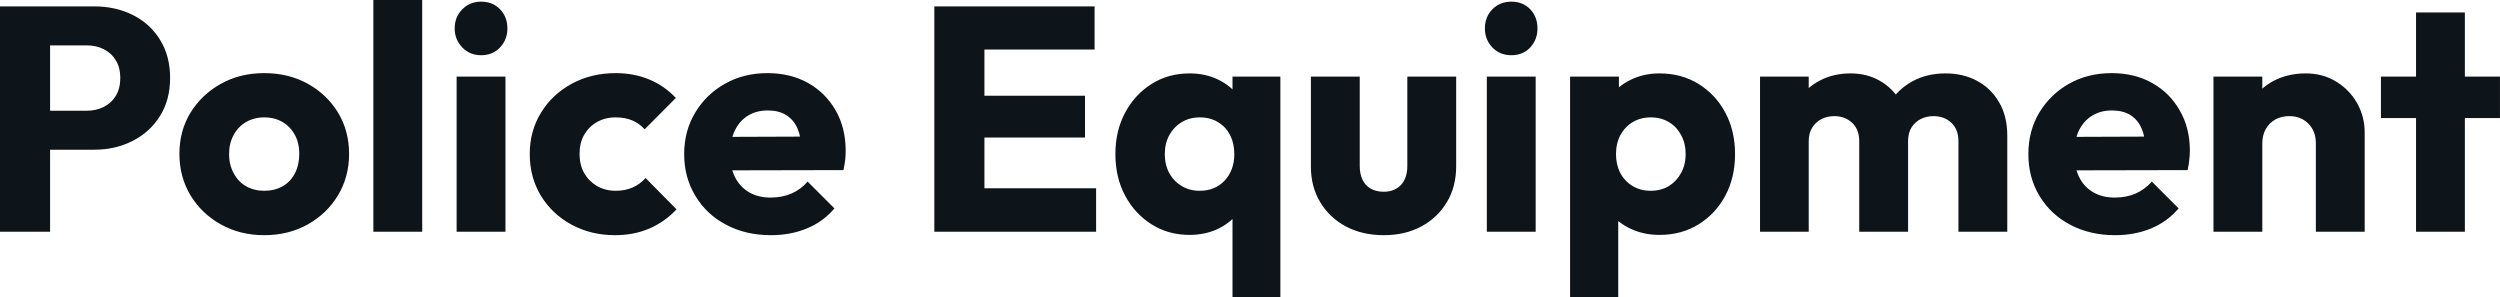 <svg fill="#0d141a" viewBox="0 0 180.182 21.413" height="100%" width="100%" xmlns="http://www.w3.org/2000/svg"><path preserveAspectRatio="none" d="M6.79 10.79L2.76 10.79L2.76 7.98L6.26 7.98Q6.92 7.98 7.47 7.71Q8.03 7.43 8.35 6.90Q8.67 6.37 8.67 5.61L8.67 5.61Q8.67 4.88 8.35 4.35Q8.03 3.82 7.47 3.54Q6.92 3.27 6.26 3.27L6.26 3.27L2.76 3.27L2.76 0.46L6.79 0.46Q8.33 0.46 9.57 1.08Q10.81 1.70 11.53 2.86Q12.26 4.03 12.26 5.61L12.26 5.61Q12.26 7.20 11.53 8.36Q10.81 9.52 9.57 10.15Q8.33 10.79 6.79 10.79L6.79 10.79ZM3.61 16.70L0 16.70L0 0.46L3.61 0.46L3.61 16.70ZM19.04 16.95L19.04 16.95Q17.32 16.95 15.93 16.18Q14.54 15.41 13.73 14.08Q12.93 12.74 12.93 11.09L12.93 11.09Q12.93 9.43 13.73 8.12Q14.54 6.81 15.92 6.04Q17.30 5.27 19.04 5.27L19.04 5.27Q20.79 5.27 22.17 6.03Q23.55 6.79 24.36 8.11Q25.16 9.43 25.16 11.09L25.16 11.09Q25.16 12.74 24.36 14.08Q23.55 15.41 22.17 16.18Q20.79 16.95 19.04 16.95ZM19.04 13.75L19.04 13.75Q19.80 13.75 20.38 13.42Q20.95 13.09 21.26 12.48Q21.57 11.87 21.57 11.09L21.57 11.09Q21.57 10.30 21.25 9.72Q20.93 9.13 20.37 8.80Q19.80 8.46 19.04 8.46L19.04 8.46Q18.31 8.46 17.73 8.80Q17.16 9.13 16.84 9.73Q16.51 10.33 16.51 11.11L16.51 11.11Q16.51 11.87 16.84 12.48Q17.16 13.09 17.73 13.42Q18.31 13.75 19.04 13.75ZM30.43 16.70L26.91 16.70L26.91 0L30.43 0L30.43 16.70ZM36.43 16.70L32.91 16.70L32.91 5.52L36.43 5.52L36.43 16.70ZM34.68 3.98L34.68 3.98Q33.86 3.98 33.32 3.42Q32.77 2.85 32.77 2.05L32.77 2.05Q32.77 1.22 33.32 0.67Q33.86 0.12 34.68 0.12L34.68 0.12Q35.51 0.12 36.04 0.67Q36.57 1.22 36.57 2.05L36.57 2.05Q36.57 2.85 36.04 3.42Q35.51 3.98 34.68 3.98ZM44.32 16.95L44.32 16.95Q42.60 16.95 41.19 16.19Q39.79 15.43 38.98 14.10Q38.18 12.77 38.18 11.11L38.18 11.11Q38.18 9.43 39.00 8.11Q39.81 6.79 41.22 6.03Q42.62 5.27 44.37 5.27L44.37 5.27Q45.68 5.27 46.77 5.72Q47.86 6.16 48.71 7.06L48.71 7.06L46.46 9.32Q46.07 8.88 45.55 8.67Q45.03 8.46 44.37 8.46L44.37 8.46Q43.61 8.46 43.02 8.80Q42.44 9.13 42.10 9.72Q41.77 10.30 41.77 11.09L41.77 11.09Q41.77 11.87 42.10 12.47Q42.44 13.06 43.03 13.41Q43.63 13.75 44.37 13.75L44.37 13.75Q45.06 13.75 45.60 13.51Q46.14 13.27 46.53 12.83L46.53 12.83L48.76 15.09Q47.89 16.01 46.78 16.48Q45.68 16.95 44.32 16.95ZM55.57 16.95L55.57 16.95Q53.75 16.95 52.34 16.20Q50.92 15.46 50.12 14.12Q49.31 12.79 49.31 11.11L49.31 11.11Q49.31 9.43 50.11 8.11Q50.90 6.79 52.26 6.03Q53.61 5.27 55.31 5.27L55.31 5.27Q56.97 5.27 58.24 5.98Q59.50 6.69 60.23 7.96Q60.95 9.22 60.95 10.86L60.95 10.86Q60.95 11.16 60.92 11.49Q60.88 11.82 60.79 12.26L60.79 12.26L51.15 12.28L51.15 9.87L59.29 9.84L57.78 10.86Q57.75 9.89 57.48 9.26Q57.20 8.63 56.66 8.29Q56.12 7.96 55.34 7.96L55.34 7.96Q54.51 7.96 53.90 8.34Q53.29 8.72 52.96 9.41Q52.62 10.10 52.62 11.09L52.62 11.09Q52.62 12.07 52.98 12.78Q53.34 13.48 53.99 13.86Q54.65 14.24 55.54 14.24L55.54 14.24Q56.37 14.24 57.04 13.95Q57.71 13.66 58.21 13.09L58.21 13.09L60.14 15.02Q59.32 15.99 58.14 16.47Q56.97 16.95 55.57 16.95ZM70.95 16.70L67.34 16.70L67.34 0.46L70.95 0.46L70.95 16.70ZM79.00 16.70L70.10 16.70L70.10 13.57L79.00 13.57L79.00 16.70ZM78.20 9.91L70.10 9.91L70.10 6.90L78.20 6.90L78.20 9.91ZM78.89 3.57L70.10 3.57L70.10 0.46L78.89 0.46L78.89 3.57ZM85.74 16.93L85.74 16.93Q84.20 16.93 83.00 16.17Q81.79 15.41 81.09 14.10Q80.39 12.79 80.39 11.11L80.39 11.11Q80.39 9.43 81.09 8.12Q81.79 6.81 83.00 6.05Q84.20 5.29 85.74 5.29L85.74 5.29Q86.87 5.29 87.78 5.73Q88.69 6.16 89.26 6.93Q89.84 7.71 89.91 8.69L89.91 8.69L89.91 13.52Q89.84 14.51 89.27 15.28Q88.71 16.05 87.79 16.49Q86.87 16.93 85.74 16.93ZM86.46 13.75L86.46 13.75Q87.58 13.75 88.27 13.01Q88.96 12.26 88.96 11.11L88.96 11.11Q88.96 10.33 88.65 9.73Q88.34 9.13 87.78 8.80Q87.22 8.46 86.48 8.46L86.48 8.46Q85.74 8.46 85.18 8.80Q84.62 9.13 84.28 9.73Q83.95 10.33 83.95 11.11L83.95 11.11Q83.95 11.87 84.27 12.47Q84.59 13.06 85.17 13.41Q85.74 13.75 86.46 13.75ZM92.28 21.41L88.83 21.41L88.83 13.82L89.36 11.11L88.83 8.40L88.83 5.52L92.28 5.52L92.28 21.41ZM99.73 16.95L99.73 16.95Q98.19 16.95 97.00 16.32Q95.82 15.69 95.15 14.57Q94.48 13.46 94.48 12.01L94.48 12.01L94.48 5.52L98.00 5.52L98.00 11.96Q98.00 12.54 98.20 12.95Q98.39 13.36 98.78 13.59Q99.18 13.82 99.73 13.82L99.73 13.82Q100.51 13.82 100.97 13.33Q101.43 12.83 101.43 11.96L101.43 11.96L101.43 5.52L104.95 5.52L104.95 11.98Q104.95 13.46 104.28 14.57Q103.61 15.69 102.44 16.32Q101.27 16.95 99.73 16.95ZM110.68 16.70L107.16 16.70L107.16 5.52L110.68 5.52L110.68 16.70ZM108.93 3.98L108.93 3.98Q108.10 3.98 107.56 3.42Q107.02 2.85 107.02 2.05L107.02 2.05Q107.02 1.22 107.56 0.67Q108.10 0.12 108.93 0.12L108.93 0.12Q109.76 0.12 110.29 0.67Q110.81 1.22 110.81 2.05L110.81 2.05Q110.81 2.85 110.29 3.42Q109.76 3.98 108.93 3.98ZM119.60 16.93L119.60 16.93Q118.47 16.93 117.53 16.49Q116.59 16.05 115.99 15.28Q115.39 14.51 115.30 13.52L115.30 13.52L115.30 8.81Q115.39 7.82 115.99 7.02Q116.59 6.21 117.53 5.75Q118.47 5.29 119.60 5.29L119.60 5.29Q121.19 5.29 122.42 6.05Q123.65 6.81 124.35 8.12Q125.05 9.43 125.05 11.11L125.05 11.11Q125.05 12.79 124.35 14.10Q123.65 15.41 122.42 16.17Q121.19 16.93 119.60 16.93ZM116.63 21.41L113.16 21.41L113.16 5.52L116.68 5.52L116.68 8.40L116.10 11.11L116.63 13.82L116.63 21.41ZM118.96 13.75L118.96 13.75Q119.72 13.75 120.28 13.41Q120.84 13.06 121.16 12.47Q121.49 11.87 121.49 11.11L121.49 11.11Q121.49 10.33 121.16 9.73Q120.84 9.13 120.28 8.80Q119.72 8.46 118.98 8.46L118.98 8.46Q118.24 8.46 117.68 8.80Q117.12 9.13 116.79 9.73Q116.47 10.33 116.47 11.11L116.47 11.11Q116.47 11.87 116.78 12.47Q117.09 13.06 117.67 13.41Q118.24 13.75 118.96 13.75ZM130.36 16.70L126.85 16.70L126.85 5.52L130.36 5.52L130.36 16.70ZM137.52 16.70L134.00 16.70L134.00 10.17Q134.00 9.32 133.48 8.84Q132.96 8.37 132.20 8.37L132.20 8.37Q131.68 8.37 131.26 8.59Q130.85 8.81 130.61 9.20Q130.36 9.59 130.36 10.17L130.36 10.17L129.01 9.57Q129.01 8.23 129.58 7.28Q130.16 6.33 131.15 5.81Q132.14 5.29 133.38 5.29L133.38 5.29Q134.55 5.29 135.48 5.82Q136.41 6.35 136.97 7.29Q137.52 8.23 137.52 9.55L137.52 9.55L137.52 16.70ZM144.67 16.70L141.15 16.70L141.15 10.17Q141.15 9.32 140.63 8.84Q140.12 8.37 139.36 8.37L139.36 8.37Q138.83 8.37 138.41 8.59Q138 8.81 137.76 9.20Q137.52 9.59 137.52 10.17L137.52 10.17L135.49 9.89Q135.54 8.46 136.17 7.44Q136.80 6.42 137.85 5.85Q138.90 5.29 140.21 5.29L140.21 5.29Q141.50 5.29 142.50 5.83Q143.50 6.37 144.08 7.37Q144.67 8.37 144.67 9.78L144.67 9.78L144.67 16.70ZM152.44 16.95L152.44 16.95Q150.63 16.95 149.21 16.20Q147.80 15.46 146.99 14.12Q146.19 12.79 146.19 11.11L146.19 11.11Q146.19 9.43 146.98 8.11Q147.78 6.79 149.13 6.03Q150.49 5.27 152.19 5.27L152.19 5.27Q153.85 5.27 155.11 5.98Q156.38 6.69 157.10 7.96Q157.83 9.22 157.83 10.86L157.83 10.86Q157.83 11.16 157.79 11.49Q157.76 11.82 157.67 12.26L157.67 12.26L148.03 12.28L148.03 9.87L156.17 9.84L154.65 10.86Q154.63 9.89 154.35 9.26Q154.08 8.63 153.54 8.29Q153.00 7.96 152.21 7.96L152.21 7.96Q151.39 7.96 150.78 8.34Q150.17 8.72 149.83 9.41Q149.50 10.10 149.50 11.09L149.50 11.09Q149.50 12.07 149.86 12.78Q150.21 13.48 150.87 13.86Q151.52 14.24 152.42 14.24L152.42 14.24Q153.25 14.24 153.92 13.95Q154.58 13.66 155.09 13.09L155.09 13.09L157.02 15.02Q156.19 15.99 155.02 16.47Q153.85 16.95 152.44 16.95ZM170.43 16.70L166.91 16.70L166.91 10.33Q166.91 9.45 166.37 8.91Q165.83 8.37 165.00 8.37L165.00 8.37Q164.43 8.37 163.99 8.61Q163.55 8.86 163.30 9.30Q163.05 9.75 163.05 10.33L163.05 10.33L161.69 9.66Q161.69 8.35 162.27 7.36Q162.84 6.37 163.86 5.83Q164.89 5.29 166.18 5.29L166.18 5.29Q167.42 5.29 168.37 5.88Q169.33 6.46 169.88 7.43Q170.43 8.40 170.43 9.55L170.43 9.55L170.43 16.70ZM163.05 16.70L159.53 16.70L159.53 5.52L163.05 5.52L163.05 16.70ZM177.65 16.70L174.13 16.70L174.13 0.90L177.65 0.90L177.65 16.70ZM180.18 8.51L171.60 8.51L171.60 5.52L180.18 5.52L180.18 8.51Z"></path></svg>